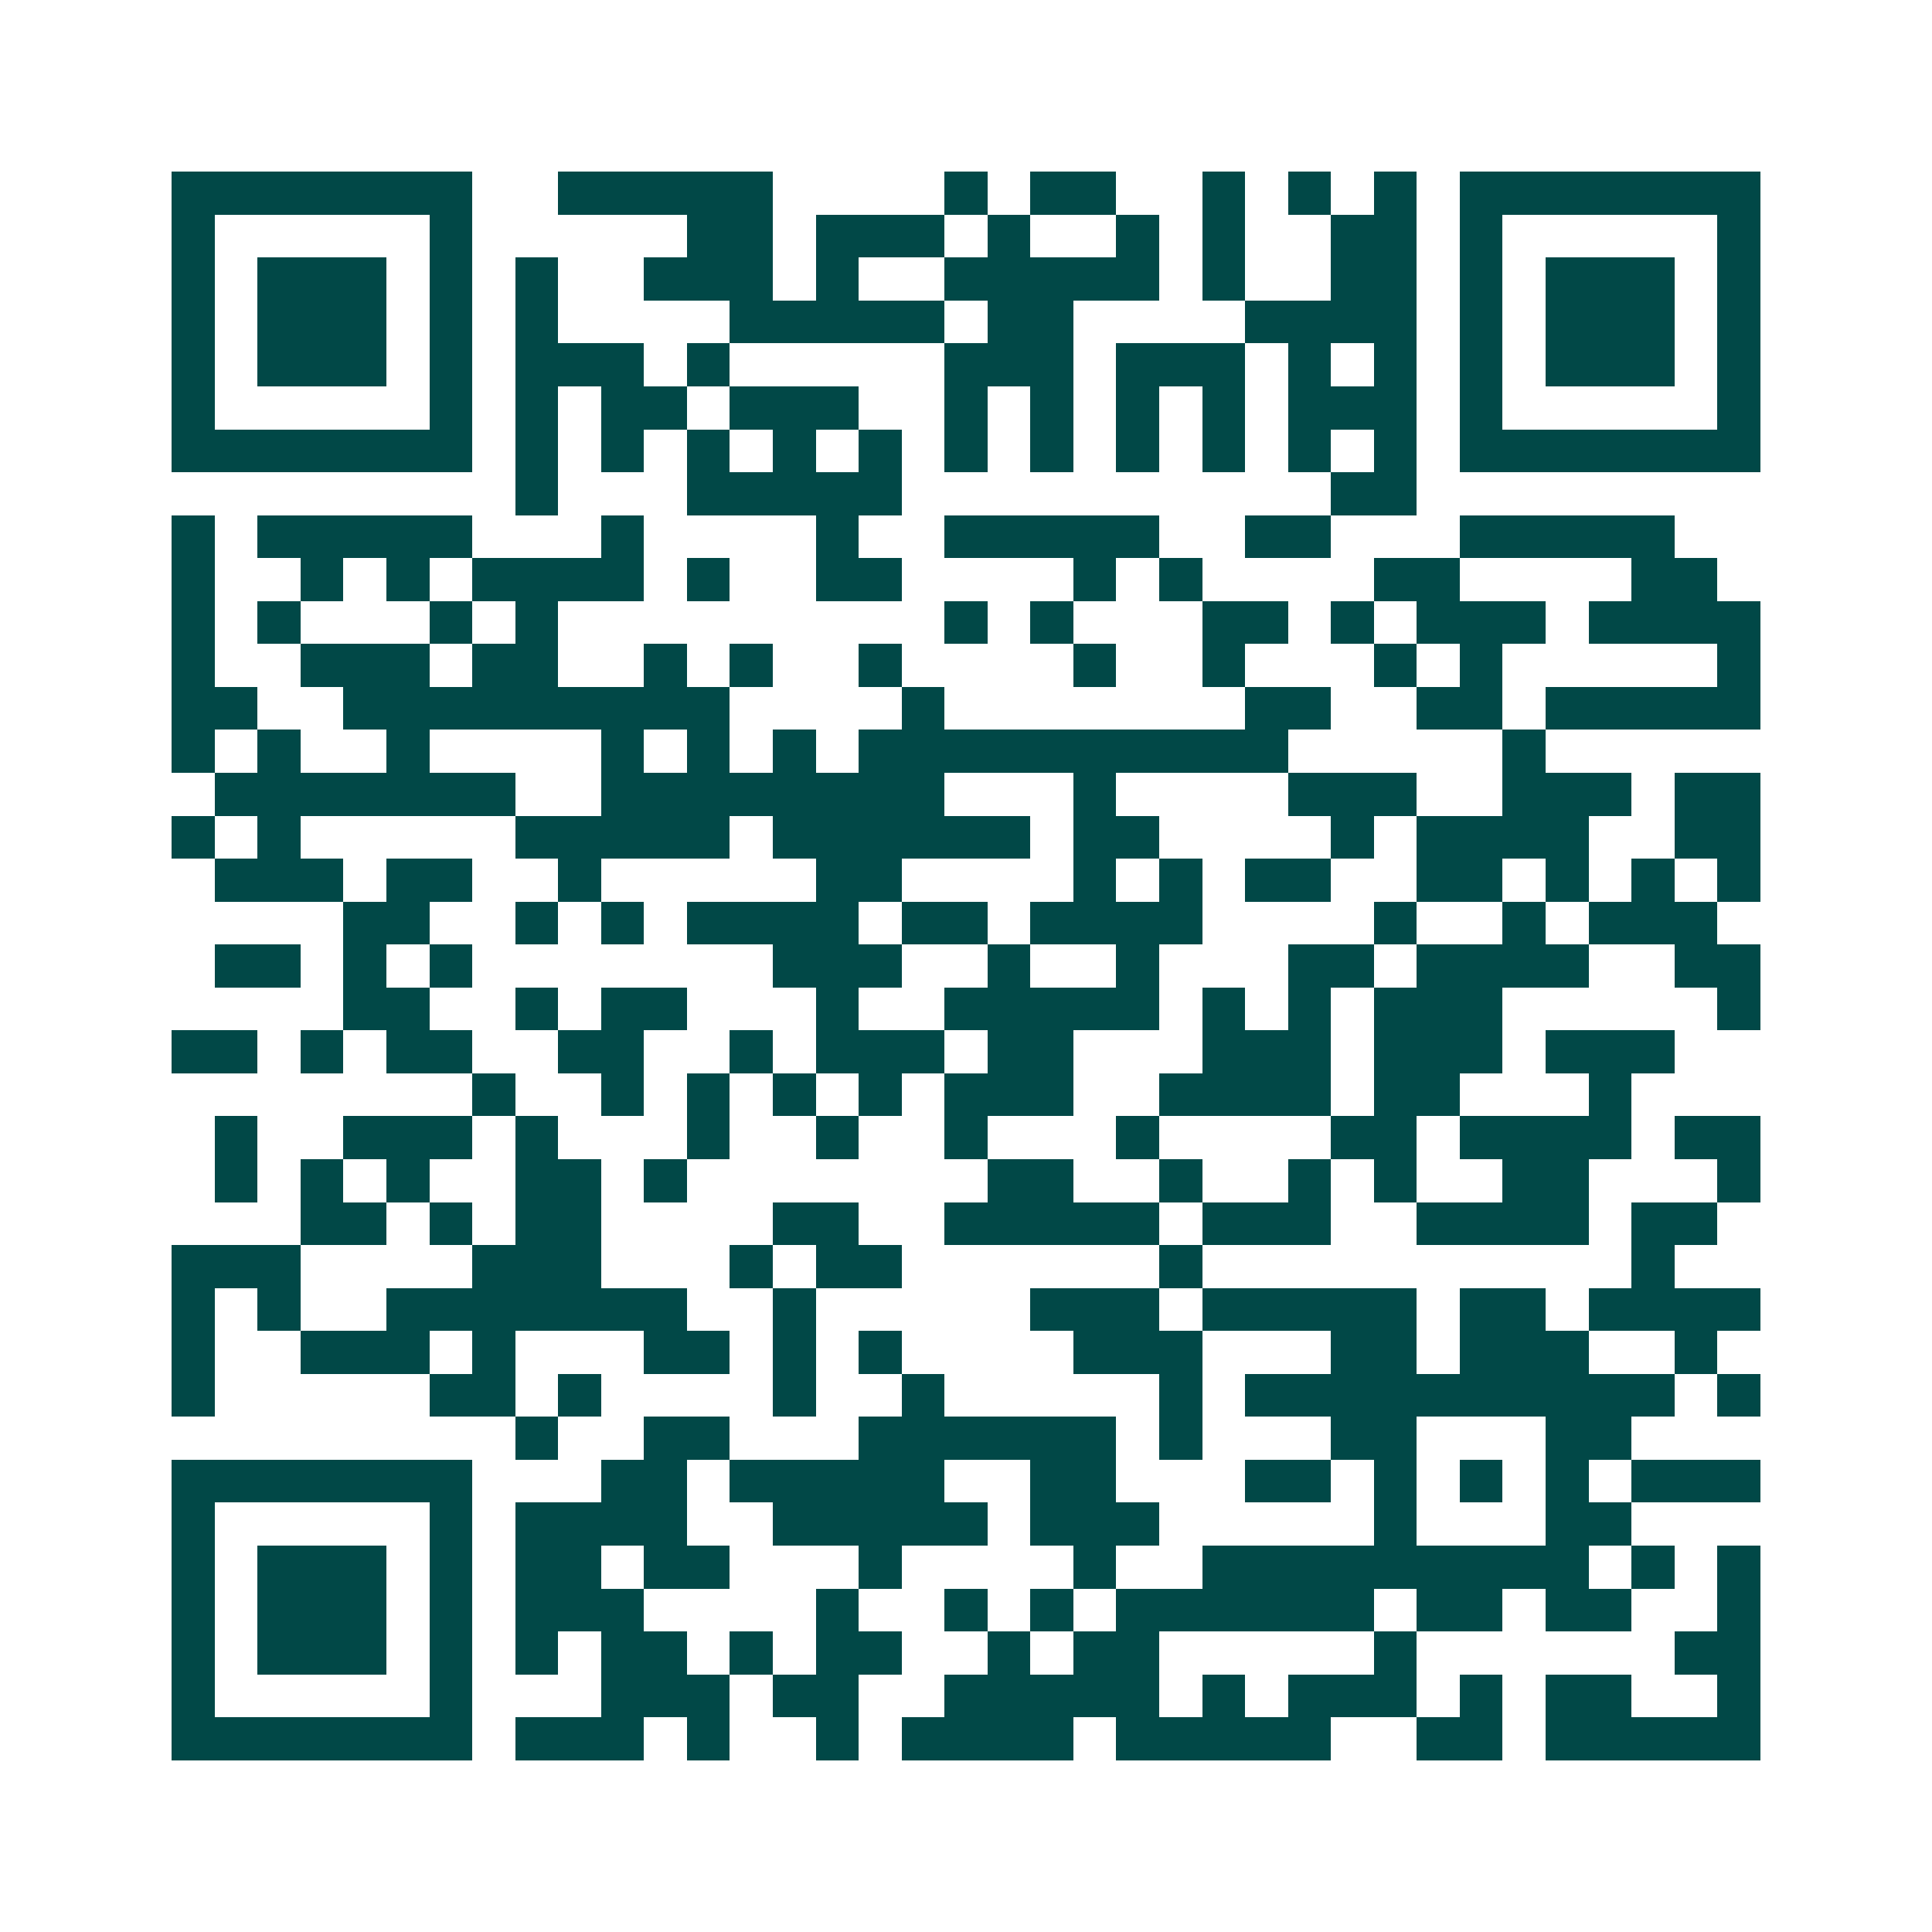 <svg xmlns="http://www.w3.org/2000/svg" width="200" height="200" viewBox="0 0 45 45" shape-rendering="crispEdges"><path fill="#ffffff" d="M0 0h45v45H0z"/><path stroke="#014847" d="M4 4.5h7m2 0h5m4 0h1m1 0h2m2 0h1m1 0h1m1 0h1m1 0h7M4 5.5h1m5 0h1m5 0h2m1 0h3m1 0h1m2 0h1m1 0h1m2 0h2m1 0h1m5 0h1M4 6.5h1m1 0h3m1 0h1m1 0h1m2 0h3m1 0h1m2 0h5m1 0h1m2 0h2m1 0h1m1 0h3m1 0h1M4 7.5h1m1 0h3m1 0h1m1 0h1m4 0h5m1 0h2m4 0h4m1 0h1m1 0h3m1 0h1M4 8.5h1m1 0h3m1 0h1m1 0h3m1 0h1m5 0h3m1 0h3m1 0h1m1 0h1m1 0h1m1 0h3m1 0h1M4 9.5h1m5 0h1m1 0h1m1 0h2m1 0h3m2 0h1m1 0h1m1 0h1m1 0h1m1 0h3m1 0h1m5 0h1M4 10.5h7m1 0h1m1 0h1m1 0h1m1 0h1m1 0h1m1 0h1m1 0h1m1 0h1m1 0h1m1 0h1m1 0h1m1 0h7M12 11.5h1m3 0h5m10 0h2M4 12.5h1m1 0h5m3 0h1m4 0h1m2 0h5m2 0h2m3 0h5M4 13.5h1m2 0h1m1 0h1m1 0h4m1 0h1m2 0h2m4 0h1m1 0h1m4 0h2m4 0h2M4 14.5h1m1 0h1m3 0h1m1 0h1m9 0h1m1 0h1m3 0h2m1 0h1m1 0h3m1 0h4M4 15.5h1m2 0h3m1 0h2m2 0h1m1 0h1m2 0h1m4 0h1m2 0h1m3 0h1m1 0h1m5 0h1M4 16.5h2m2 0h9m4 0h1m7 0h2m2 0h2m1 0h5M4 17.5h1m1 0h1m2 0h1m4 0h1m1 0h1m1 0h1m1 0h10m5 0h1M5 18.5h7m2 0h8m3 0h1m4 0h3m2 0h3m1 0h2M4 19.5h1m1 0h1m5 0h5m1 0h6m1 0h2m4 0h1m1 0h4m2 0h2M5 20.5h3m1 0h2m2 0h1m5 0h2m4 0h1m1 0h1m1 0h2m2 0h2m1 0h1m1 0h1m1 0h1M8 21.5h2m2 0h1m1 0h1m1 0h4m1 0h2m1 0h4m4 0h1m2 0h1m1 0h3M5 22.5h2m1 0h1m1 0h1m7 0h3m2 0h1m2 0h1m3 0h2m1 0h4m2 0h2M8 23.5h2m2 0h1m1 0h2m3 0h1m2 0h5m1 0h1m1 0h1m1 0h3m5 0h1M4 24.5h2m1 0h1m1 0h2m2 0h2m2 0h1m1 0h3m1 0h2m3 0h3m1 0h3m1 0h3M11 25.5h1m2 0h1m1 0h1m1 0h1m1 0h1m1 0h3m2 0h4m1 0h2m3 0h1M5 26.5h1m2 0h3m1 0h1m3 0h1m2 0h1m2 0h1m3 0h1m4 0h2m1 0h4m1 0h2M5 27.5h1m1 0h1m1 0h1m2 0h2m1 0h1m7 0h2m2 0h1m2 0h1m1 0h1m2 0h2m3 0h1M7 28.5h2m1 0h1m1 0h2m4 0h2m2 0h5m1 0h3m2 0h4m1 0h2M4 29.5h3m4 0h3m3 0h1m1 0h2m6 0h1m10 0h1M4 30.5h1m1 0h1m2 0h7m2 0h1m5 0h3m1 0h5m1 0h2m1 0h4M4 31.5h1m2 0h3m1 0h1m3 0h2m1 0h1m1 0h1m4 0h3m3 0h2m1 0h3m2 0h1M4 32.5h1m5 0h2m1 0h1m4 0h1m2 0h1m5 0h1m1 0h10m1 0h1M12 33.5h1m2 0h2m3 0h6m1 0h1m3 0h2m3 0h2M4 34.5h7m3 0h2m1 0h5m2 0h2m3 0h2m1 0h1m1 0h1m1 0h1m1 0h3M4 35.5h1m5 0h1m1 0h4m2 0h5m1 0h3m5 0h1m3 0h2M4 36.5h1m1 0h3m1 0h1m1 0h2m1 0h2m3 0h1m4 0h1m2 0h9m1 0h1m1 0h1M4 37.5h1m1 0h3m1 0h1m1 0h3m4 0h1m2 0h1m1 0h1m1 0h6m1 0h2m1 0h2m2 0h1M4 38.5h1m1 0h3m1 0h1m1 0h1m1 0h2m1 0h1m1 0h2m2 0h1m1 0h2m5 0h1m6 0h2M4 39.5h1m5 0h1m3 0h3m1 0h2m2 0h5m1 0h1m1 0h3m1 0h1m1 0h2m2 0h1M4 40.5h7m1 0h3m1 0h1m2 0h1m1 0h4m1 0h5m2 0h2m1 0h5"/></svg>

